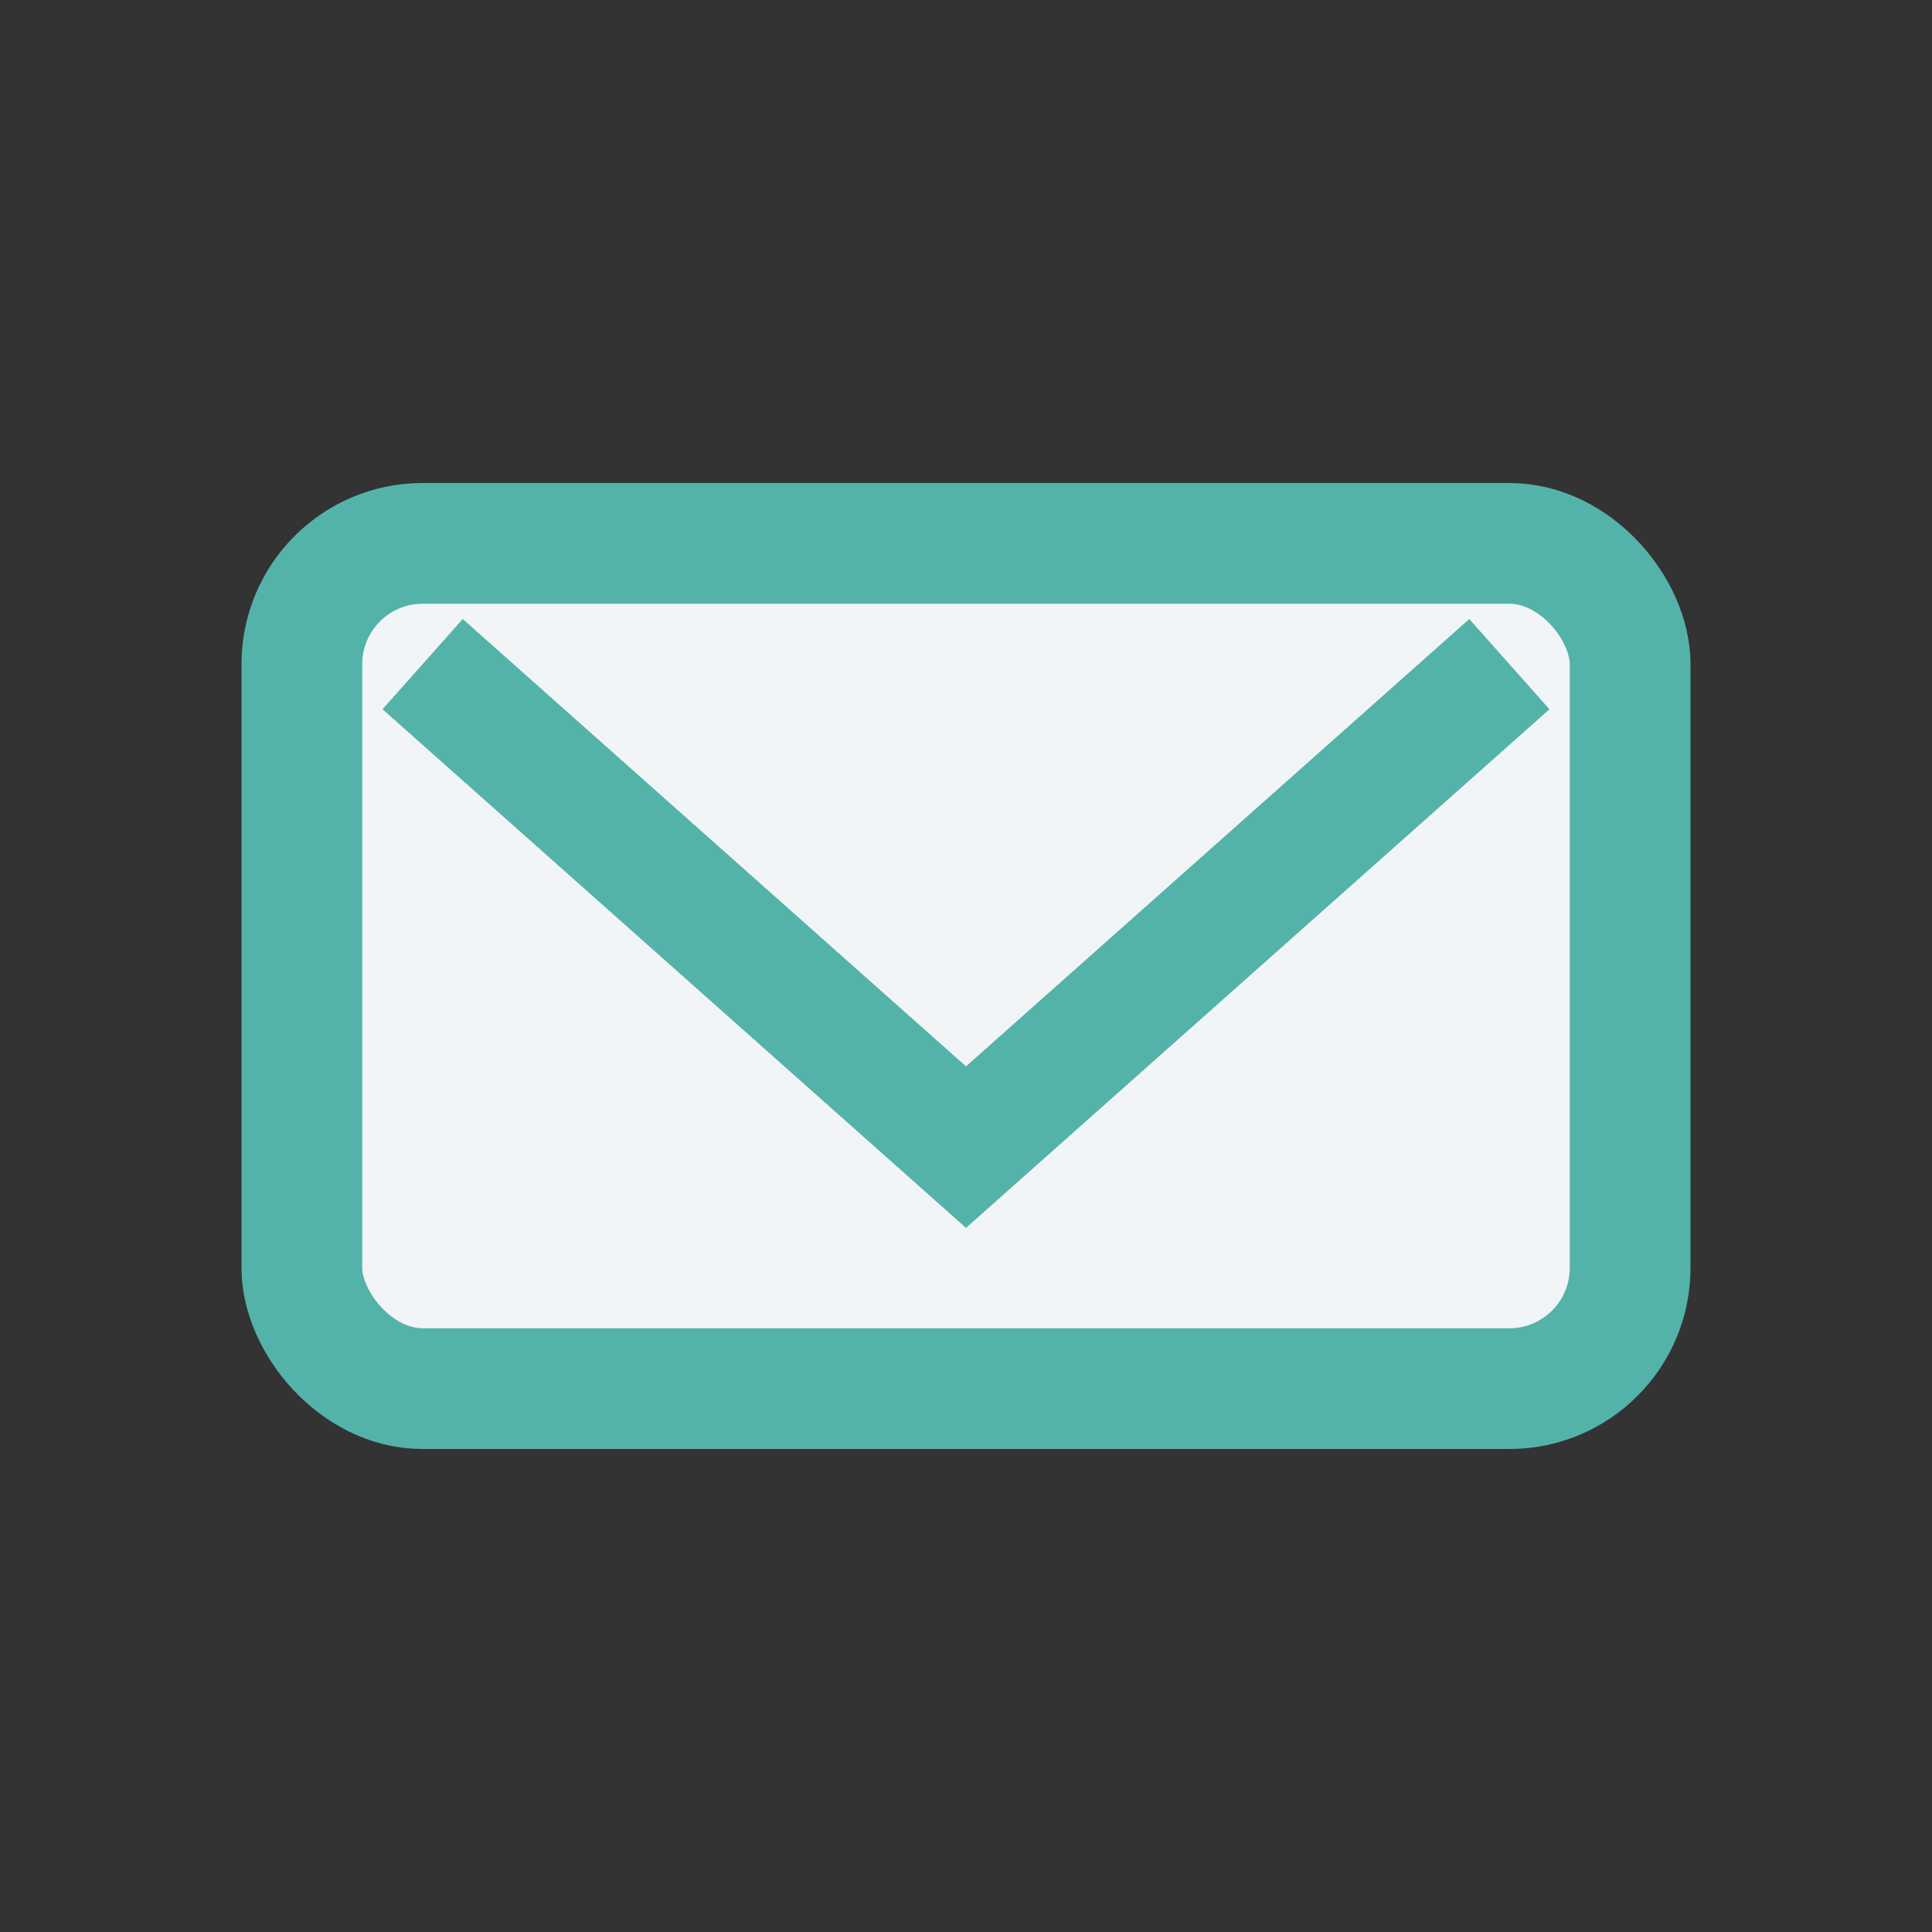 <?xml version="1.0" encoding="UTF-8"?>
<svg xmlns="http://www.w3.org/2000/svg" width="32" height="32" viewBox="0 0 32 32"><rect x="0" y="0" width="32" height="32" fill="#333333" stroke="none"/><rect x="5" y="9" width="22" height="14" rx="2" fill="#F2F5F7" stroke="#54B3A8" stroke-width="2"/><path d="M7 11l9 8 9-8" fill="none" stroke="#54B3A8" stroke-width="2"/></svg>